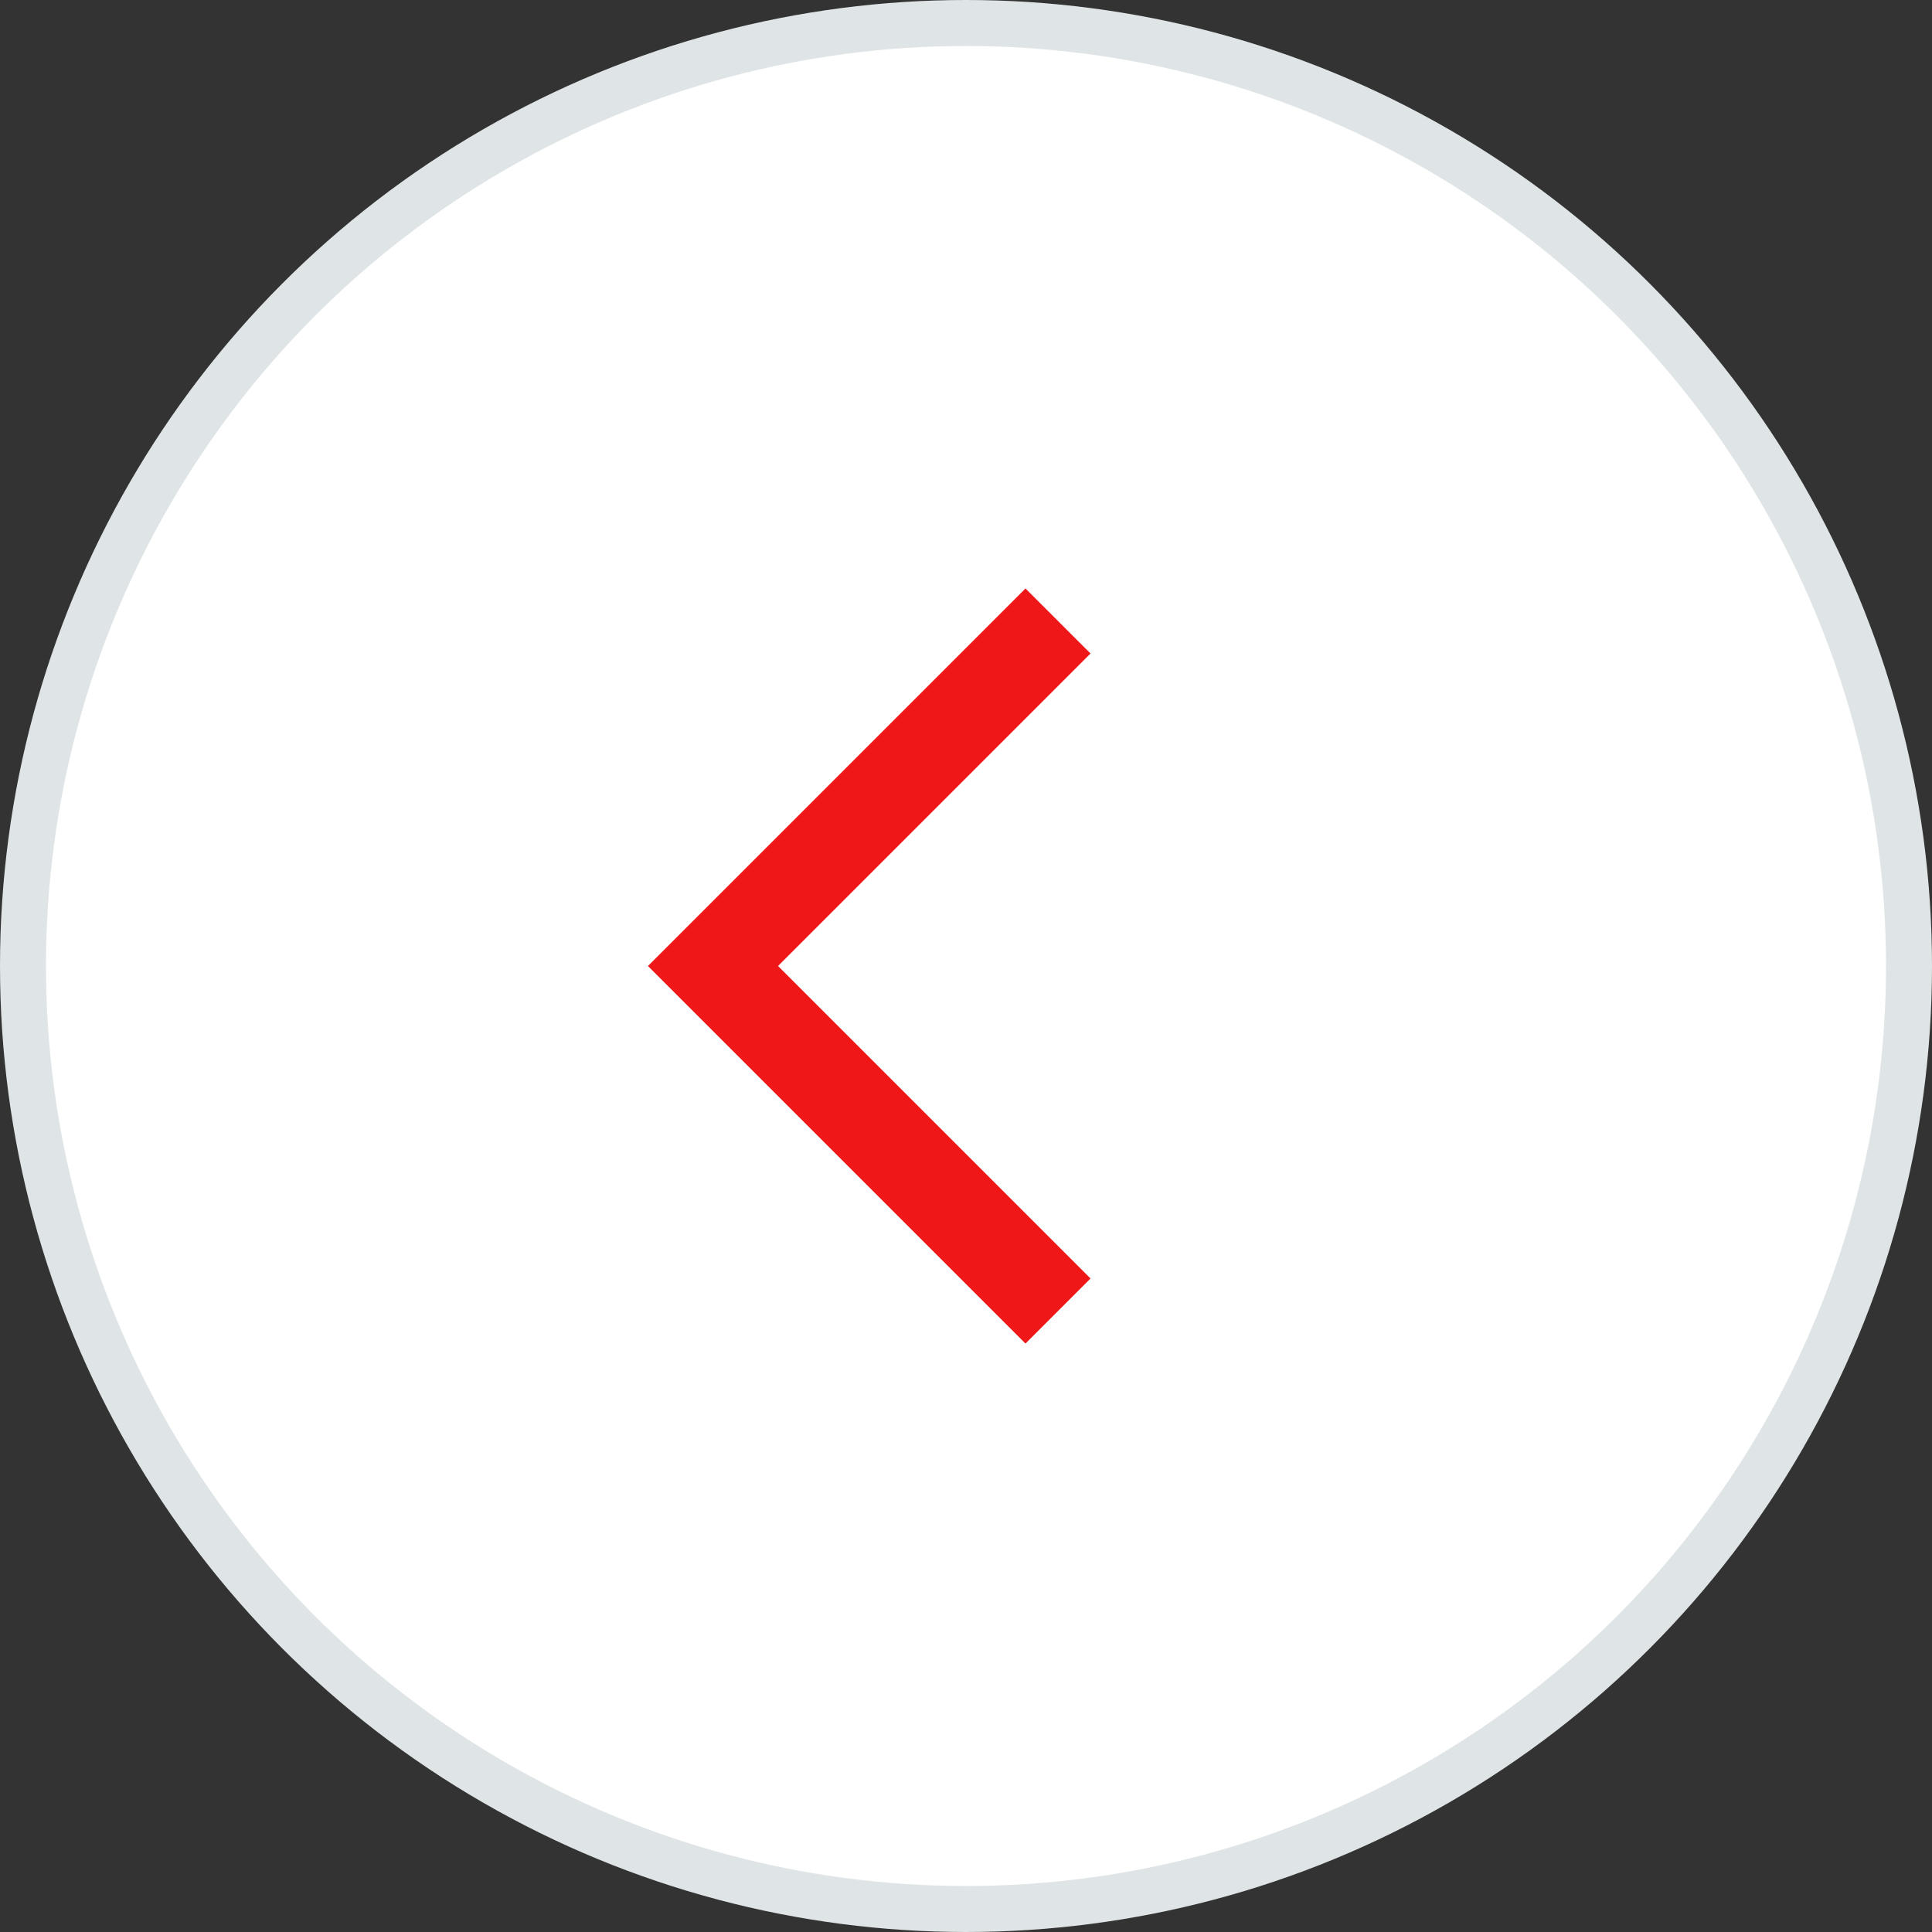 <svg xmlns="http://www.w3.org/2000/svg" width="42px" height="42px" viewBox="0 0 42 42" fill="none" aria-hidden="true"><rect x="0" y="0" width="42" height="42" fill="#333333" stroke="none"/><defs><linearGradient class="cerosgradient" data-cerosgradient="true" id="CerosGradient_id572f14c38" gradientUnits="userSpaceOnUse" x1="50%" y1="100%" x2="50%" y2="0%"><stop offset="0%" stop-color="#d1d1d1"/><stop offset="100%" stop-color="#d1d1d1"/></linearGradient><linearGradient/></defs>
<circle cx="21" cy="21" r="20.5" transform="rotate(-180 21 21)" fill="white" stroke="#DFE5E6"/>
<path d="M23 28.5L15.5 21L23 13.5" stroke="#EF1717" stroke-width="2"/>
</svg>